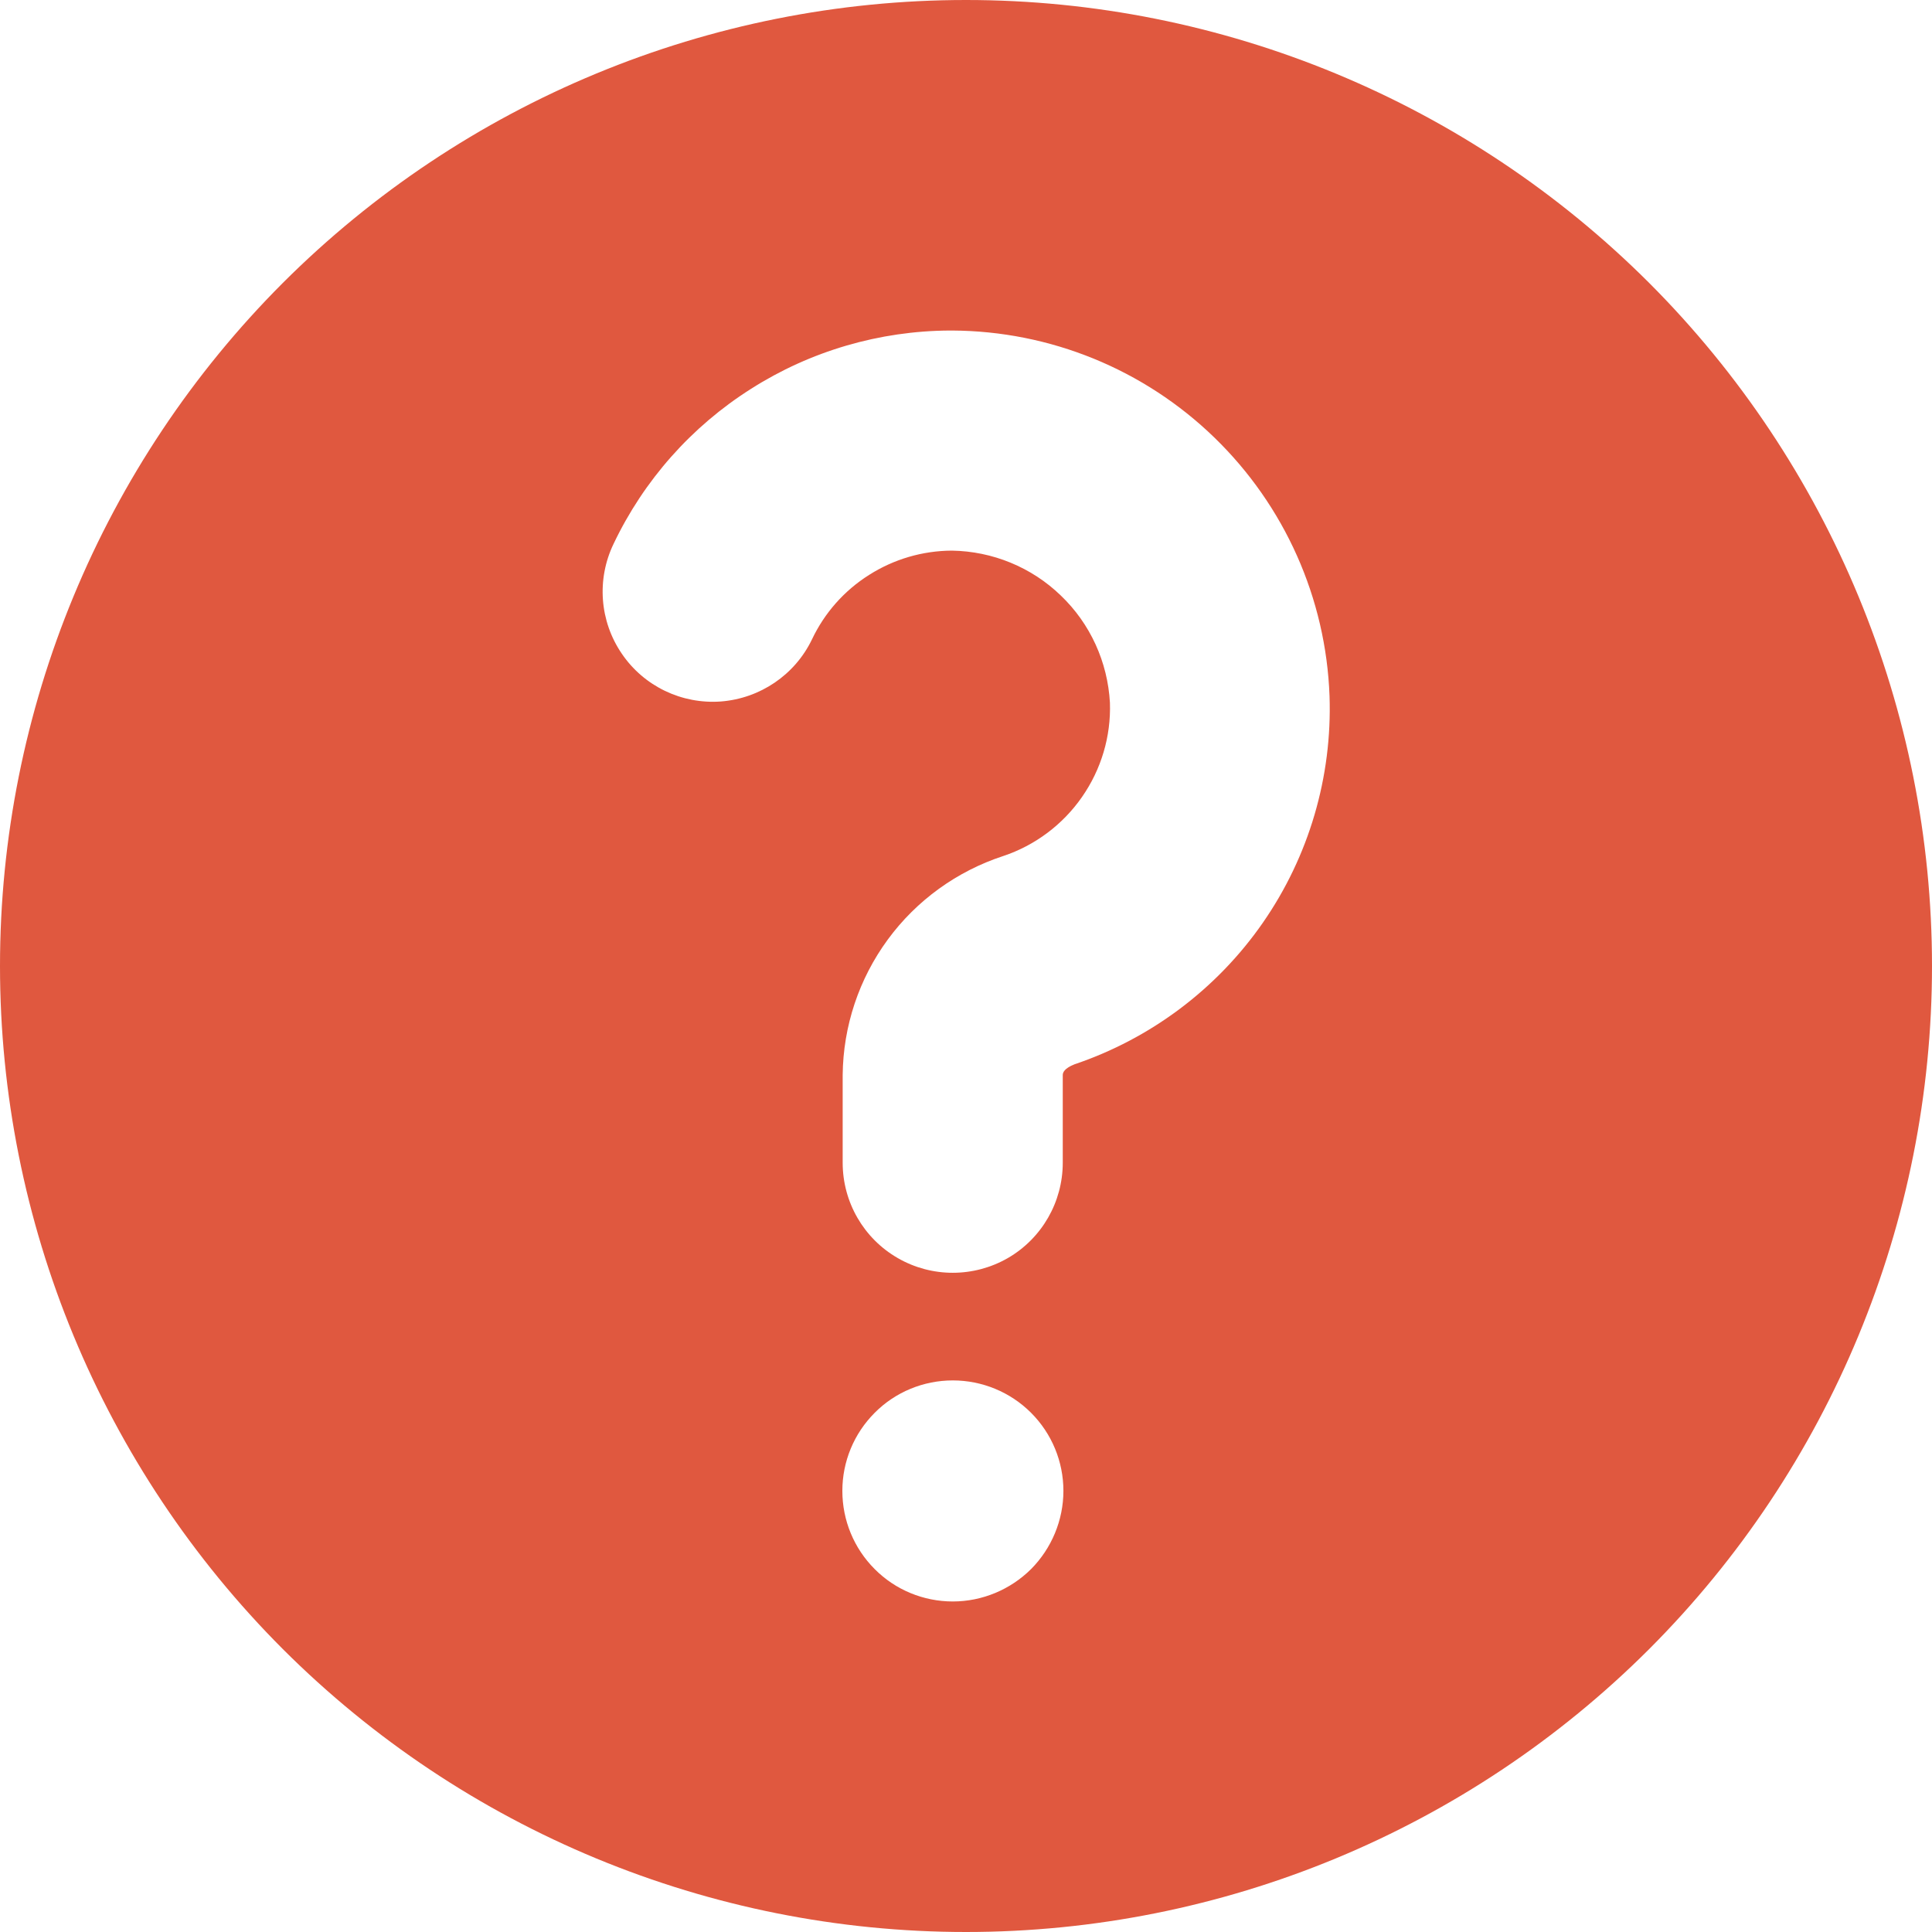 <svg width="12" height="12" viewBox="0 0 12 12" fill="none" xmlns="http://www.w3.org/2000/svg">
<path d="M6 0C4.409 0 2.883 0.632 1.757 1.757C0.632 2.883 0 4.409 0 6C0 7.591 0.632 9.117 1.757 10.243C2.883 11.368 4.409 12 6 12C7.591 12 9.117 11.368 10.243 10.243C11.368 9.117 12 7.591 12 6C12 4.409 11.368 2.883 10.243 1.757C9.117 0.632 7.591 0 6 0ZM5.918 9.947C5.736 9.947 5.561 9.875 5.433 9.746C5.304 9.617 5.232 9.443 5.232 9.26C5.232 9.078 5.304 8.904 5.433 8.775C5.561 8.646 5.736 8.574 5.918 8.574C6.1 8.574 6.275 8.646 6.404 8.775C6.533 8.904 6.605 9.078 6.605 9.26C6.605 9.442 6.532 9.617 6.404 9.746C6.275 9.874 6.1 9.947 5.918 9.947L5.918 9.947ZM6.669 6.613C6.669 6.613 6.601 6.637 6.601 6.677V7.222C6.601 7.466 6.471 7.692 6.26 7.814C6.048 7.936 5.787 7.936 5.576 7.814C5.364 7.692 5.234 7.466 5.234 7.222V6.677C5.237 6.374 5.335 6.08 5.514 5.836C5.693 5.592 5.944 5.411 6.231 5.317C6.429 5.251 6.601 5.122 6.72 4.951C6.84 4.779 6.901 4.574 6.894 4.365C6.88 4.112 6.772 3.874 6.589 3.699C6.407 3.523 6.165 3.424 5.912 3.42C5.73 3.421 5.552 3.473 5.398 3.571C5.244 3.668 5.121 3.807 5.043 3.972C4.937 4.192 4.721 4.338 4.478 4.357C4.234 4.375 3.999 4.262 3.862 4.06C3.724 3.858 3.705 3.598 3.811 3.378C3.999 2.983 4.295 2.649 4.665 2.415C5.034 2.18 5.463 2.055 5.9 2.053H5.915H5.914C6.523 2.056 7.106 2.294 7.543 2.718C7.979 3.141 8.236 3.716 8.258 4.324C8.275 4.825 8.13 5.319 7.844 5.731C7.558 6.143 7.146 6.452 6.67 6.612L6.669 6.613Z" fill="#E0583F"/>
</svg>

